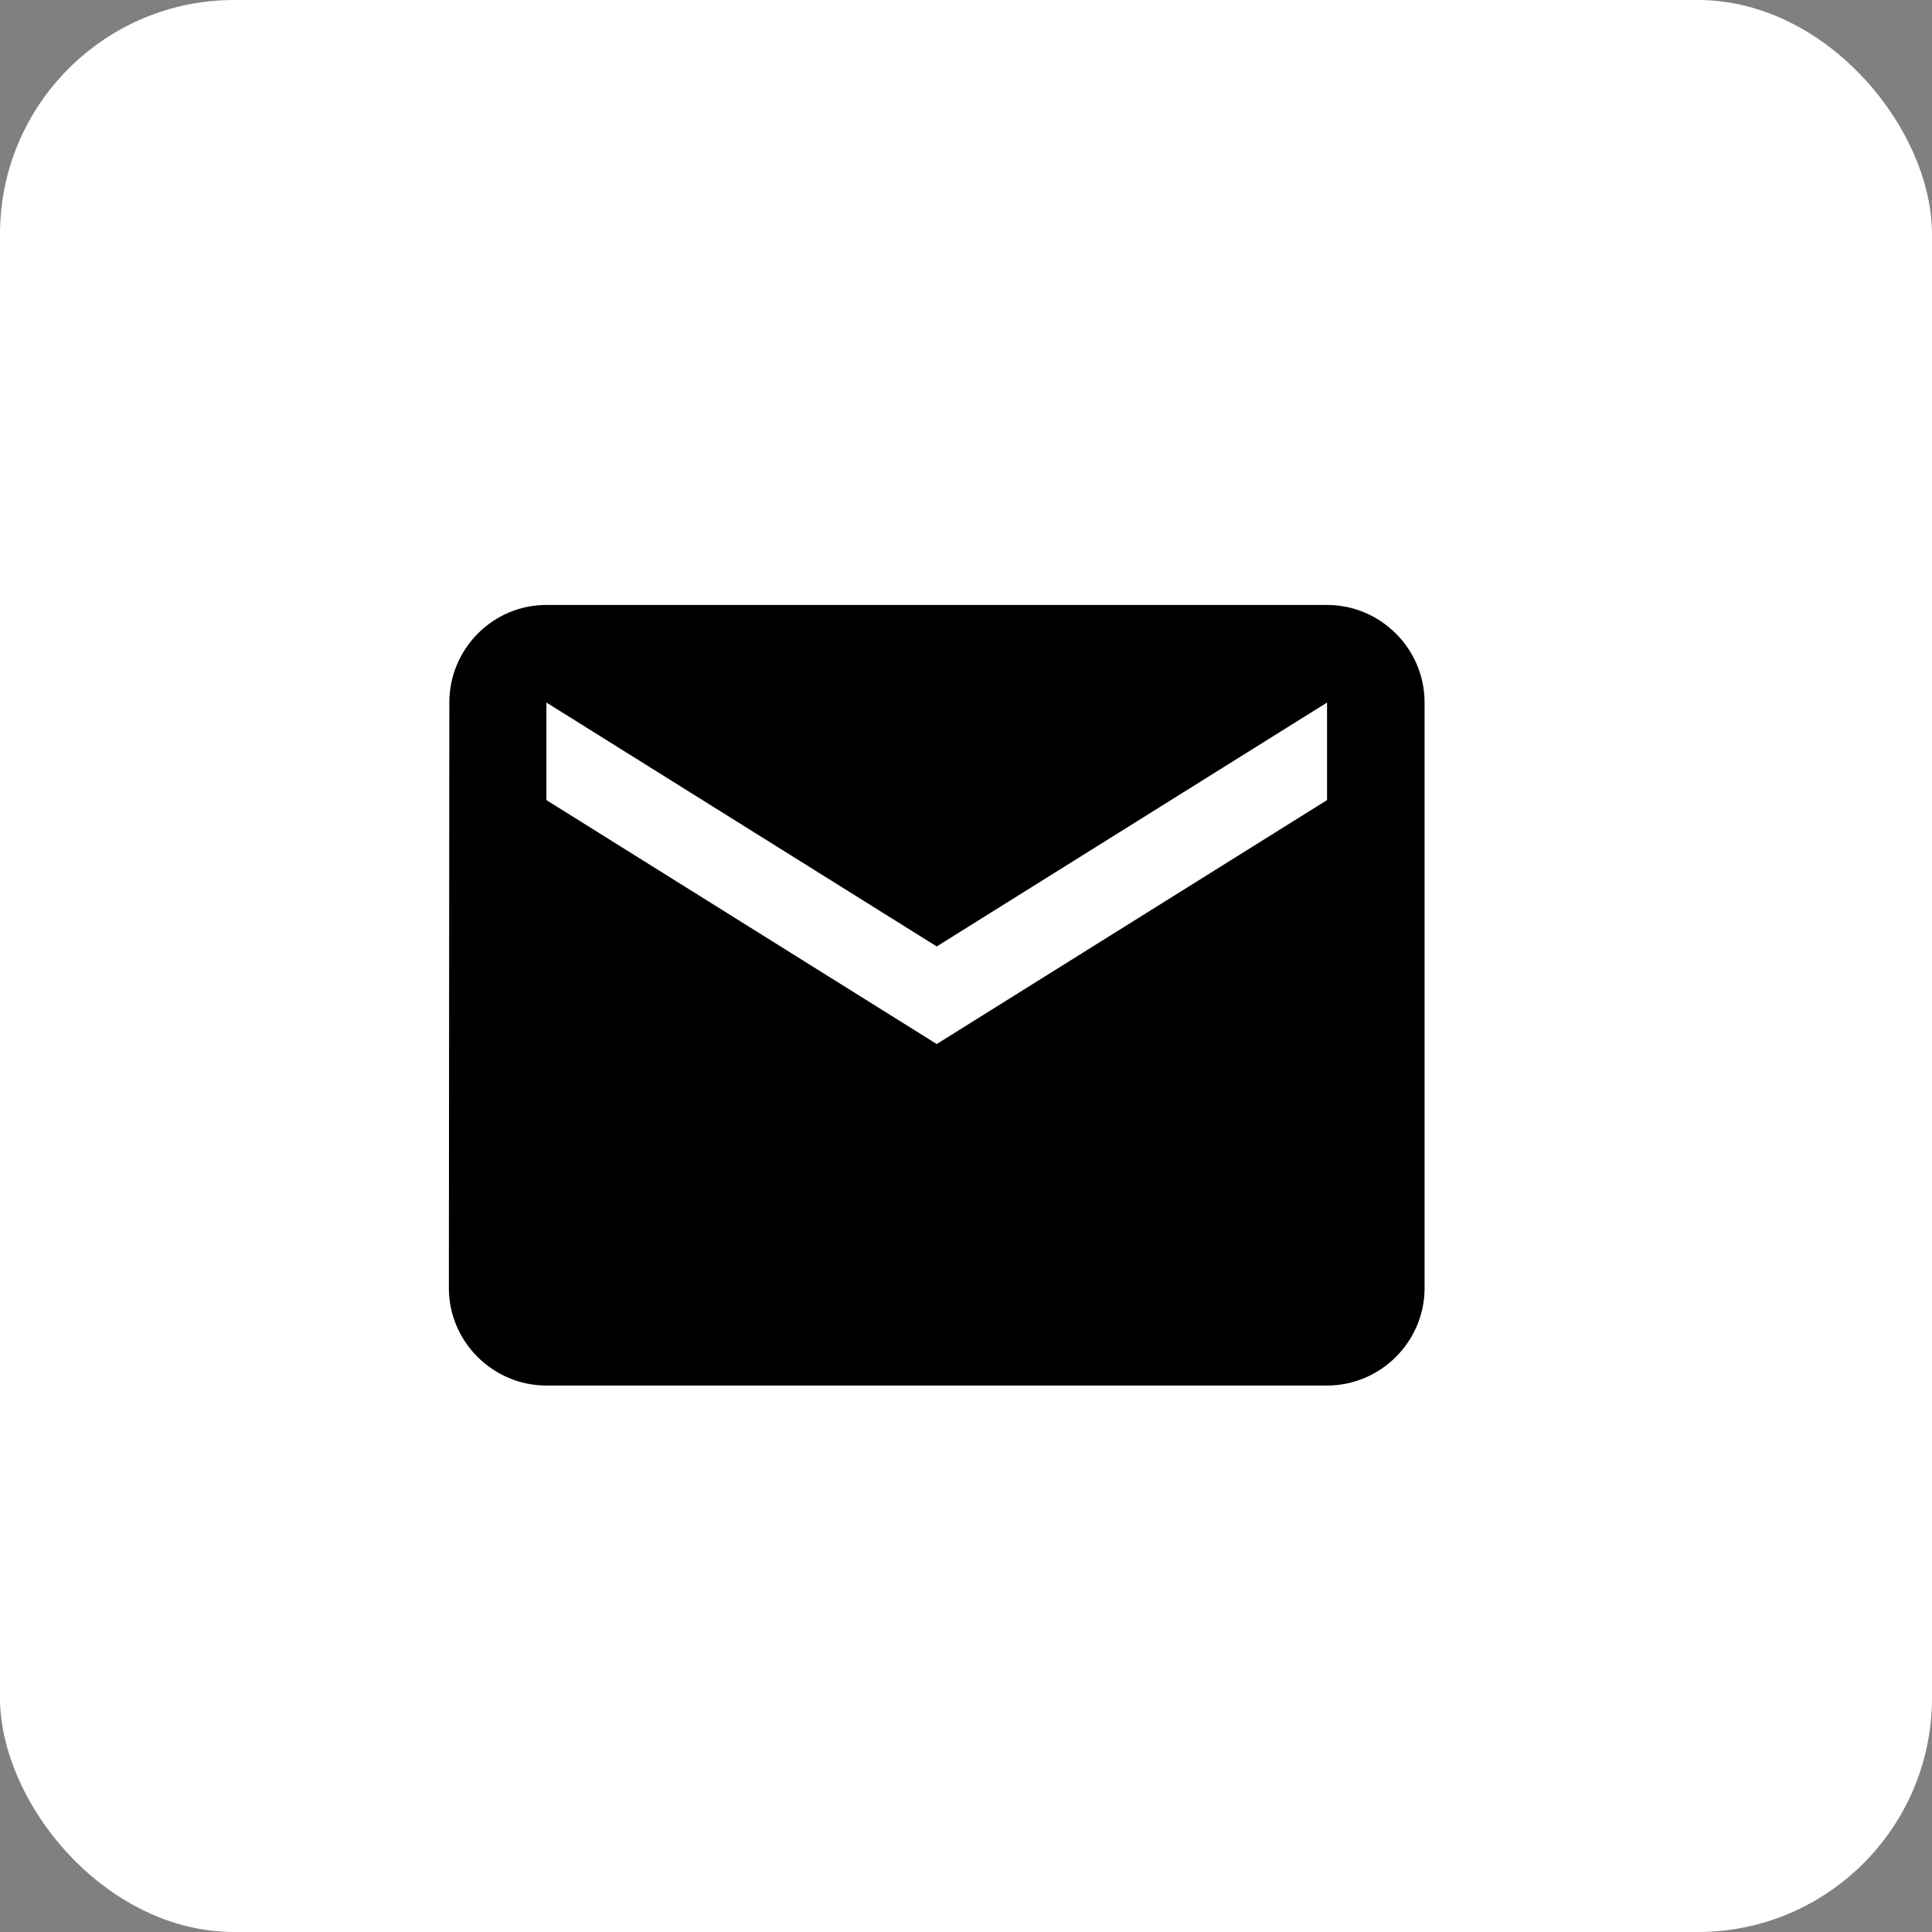<svg width="33" height="33" viewBox="0 0 33 33" fill="none" xmlns="http://www.w3.org/2000/svg">
<rect x="0" y="0" width="33" height="33" fill="#808080" stroke="none"/>
<rect width="33" height="33" rx="4" fill="white"/>
<path d="M22.667 10.333H9.333C8.417 10.333 7.675 11.083 7.675 12L7.667 22C7.667 22.916 8.417 23.666 9.333 23.666H22.667C23.583 23.666 24.333 22.916 24.333 22V12C24.333 11.083 23.583 10.333 22.667 10.333ZM22.667 13.666L16 17.833L9.333 13.666V12L16 16.166L22.667 12V13.666Z" fill="black"/>
</svg>
